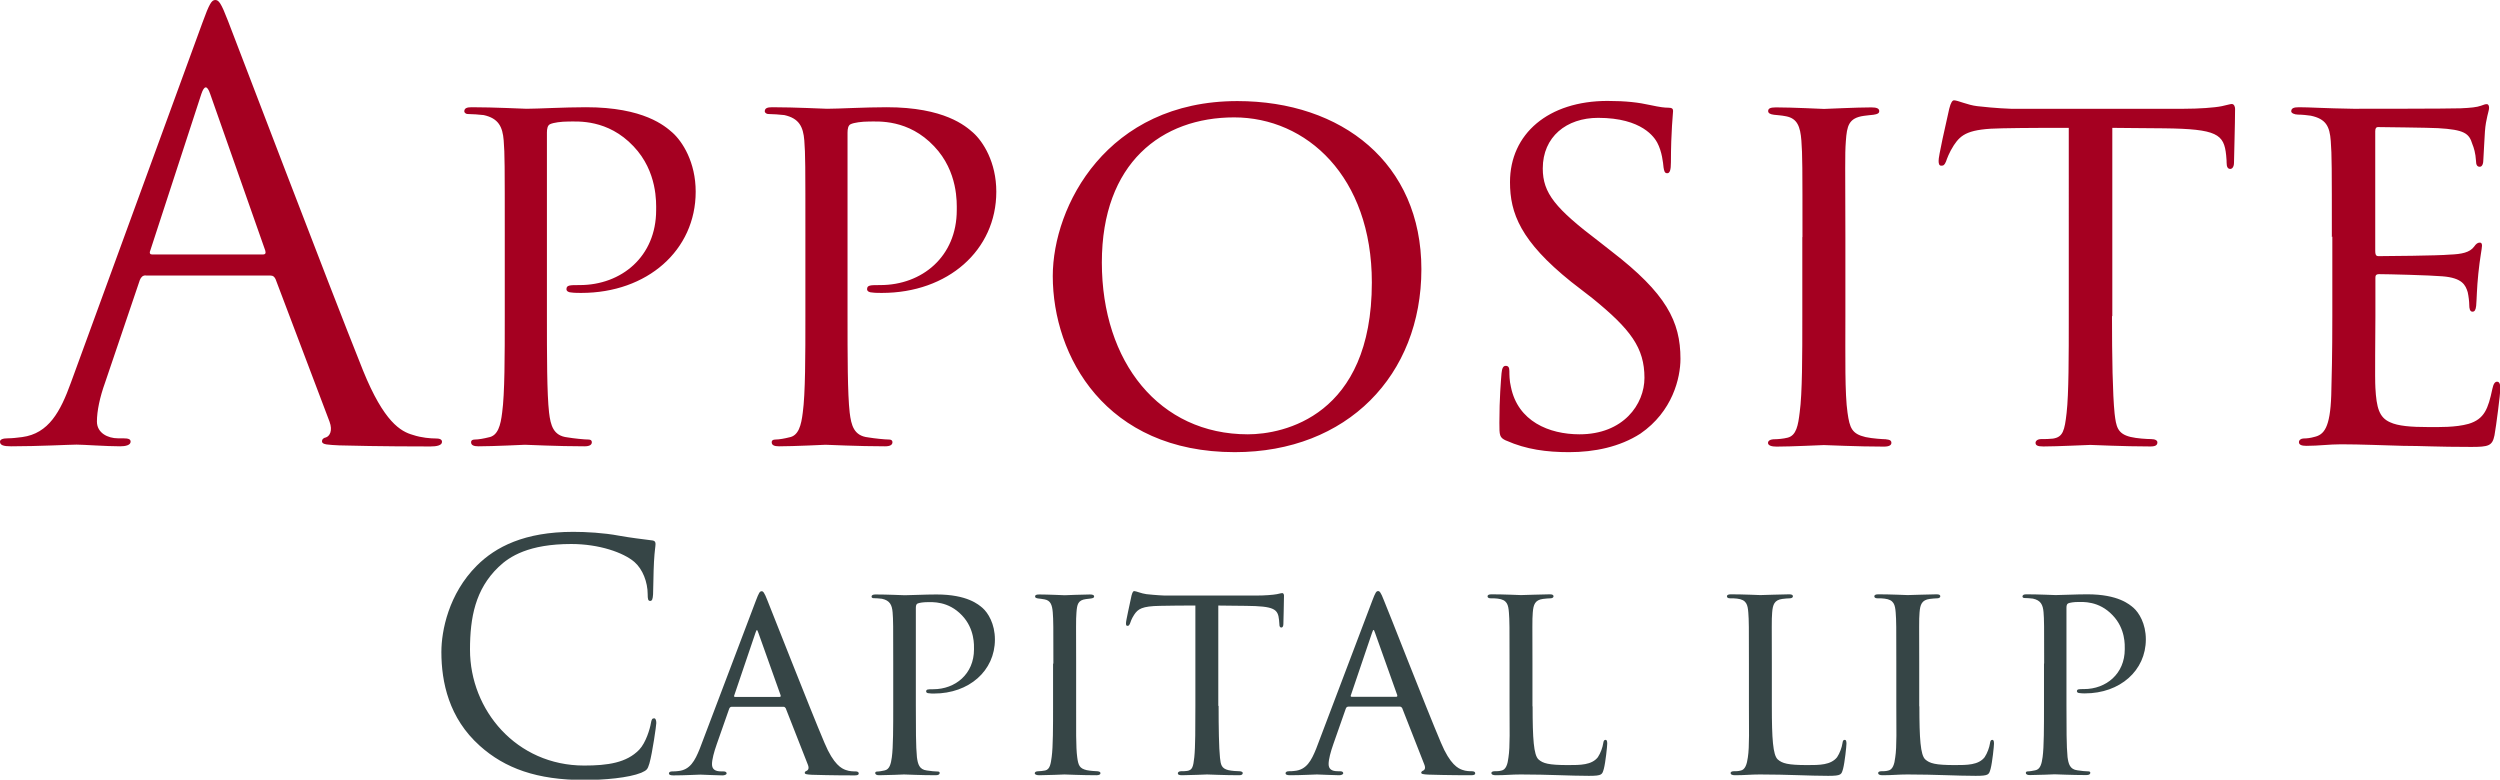 <svg viewBox="0 0 162.5 50.68" xmlns="http://www.w3.org/2000/svg" id="a"><path style="fill:#a50021;" d="M151.57,15.41c0-4.49,0-5.31-.07-6.24-.07-.96-.31-1.44-1.3-1.65-.21-.03-.55-.07-.82-.07-.24,0-.45-.1-.45-.21,0-.21,.17-.27,.51-.27,.68,0,1.61,.07,3.53,.1,.17,0,6.27,0,6.96-.03,.68-.03,1.06-.07,1.34-.17,.21-.07,.24-.1,.38-.1,.07,0,.14,.07,.14,.24,0,.21-.21,.69-.27,1.54-.03,.58-.07,1.13-.1,1.78,0,.31-.07,.51-.24,.51s-.24-.14-.24-.38c-.03-.51-.14-.86-.24-1.1-.21-.69-.51-.93-2.23-1.03-.45-.03-3.84-.07-3.91-.07-.1,0-.17,.07-.17,.27v7.78c0,.21,.03,.34,.21,.34,.41,0,3.91-.03,4.63-.1,.79-.03,1.3-.14,1.58-.51,.14-.2,.24-.27,.38-.27,.07,0,.14,.03,.14,.2s-.14,.82-.24,1.82c-.1,.96-.1,1.64-.14,2.09-.03,.27-.1,.38-.24,.38-.17,0-.21-.21-.21-.45,0-.2-.04-.55-.1-.82-.14-.45-.34-.93-1.65-1.03-.79-.07-3.57-.14-4.11-.14-.21,0-.24,.1-.24,.24v2.5c0,1.06-.04,4.08,0,4.66,.07,1.27,.24,1.92,.96,2.23,.51,.24,1.34,.31,2.5,.31,.65,0,1.75,.03,2.6-.21,1.03-.31,1.27-.99,1.54-2.26,.07-.34,.17-.48,.31-.48,.21,0,.21,.31,.21,.51,0,.24-.27,2.4-.38,2.98-.14,.68-.38,.75-1.51,.75-2.26,0-3.22-.07-4.42-.07-1.2-.03-2.78-.1-4.04-.1-.79,0-1.44,.1-2.26,.1-.31,0-.48-.07-.48-.24,0-.14,.14-.24,.31-.24,.21,0,.45-.03,.69-.1,.62-.14,1.03-.58,1.1-2.71,.03-1.17,.07-2.57,.07-5.18v-5.14Zm-14.29,5.14c0,2.64,.04,5.07,.17,6.34,.1,.82,.17,1.3,1.03,1.51,.41,.1,1.06,.14,1.34,.14s.41,.1,.41,.21c0,.17-.1,.27-.45,.27-1.75,0-3.77-.1-3.91-.1s-2.16,.1-3.05,.1c-.38,0-.51-.07-.51-.24,0-.1,.1-.24,.38-.24s.48,0,.75-.03c.65-.1,.76-.51,.89-1.68,.14-1.23,.14-3.7,.14-6.27V8.31c-1.13,0-2.95,0-4.32,.03-2.19,.03-2.67,.38-3.15,1.1-.31,.48-.45,.89-.51,1.06-.1,.24-.17,.27-.31,.27s-.17-.14-.17-.31c-.03-.21,.48-2.47,.69-3.39,.1-.41,.21-.55,.31-.55,.24,0,.89,.31,1.51,.38,1.2,.14,2.16,.17,2.19,.17h11.24c.96,0,1.99-.07,2.47-.17,.45-.1,.55-.14,.65-.14,.14,0,.21,.17,.21,.31,0,.96-.07,3.22-.07,3.5,0,.31-.14,.41-.24,.41-.17,0-.24-.14-.24-.41,0-.1,0-.14-.03-.48-.14-1.37-.58-1.71-4.04-1.75-1.3,0-2.37-.03-3.36-.03v12.24Zm-20.12-5.14c0-4.52,0-5.35-.07-6.27-.07-.92-.27-1.44-.99-1.58-.34-.07-.58-.07-.79-.1-.24-.03-.38-.1-.38-.24,0-.17,.14-.24,.51-.24,1.06,0,3.02,.1,3.12,.1,.14,0,2.12-.1,3.08-.1,.34,0,.51,.07,.51,.24,0,.14-.1,.2-.38,.24-.21,.03-.38,.03-.62,.07-.99,.14-1.1,.65-1.17,1.65-.07,.92-.03,1.71-.03,6.24v5.14c0,2.64-.04,5.04,.14,6.27,.14,.99,.28,1.37,1.17,1.58,.45,.1,1.17,.14,1.3,.14,.31,.03,.38,.1,.38,.24s-.14,.24-.48,.24c-1.75,0-3.74-.1-3.91-.1-.1,0-2.12,.1-3.08,.1-.31,0-.55-.07-.55-.24,0-.14,.14-.24,.45-.24,.17,0,.55-.03,.82-.1,.58-.14,.69-.82,.79-1.65,.17-1.23,.17-3.67,.17-6.24v-5.14Zm-19.26,13.23c-.44-.2-.44-.34-.44-1.16,0-1.58,.1-2.74,.14-3.22,.03-.31,.1-.48,.27-.48s.24,.1,.24,.34c0,.21,0,.62,.1,1.03,.45,2.23,2.47,3.08,4.46,3.08,2.85,0,4.22-1.95,4.22-3.67,0-1.95-.89-3.15-3.39-5.18l-1.37-1.06c-3.29-2.64-3.98-4.46-3.98-6.48,0-3.15,2.5-5.28,6.34-5.28,1.2,0,2.02,.1,2.78,.27,.65,.14,.93,.17,1.17,.17s.31,.07,.31,.21-.14,1.34-.14,3.33c0,.51-.07,.72-.24,.72s-.2-.14-.24-.38c-.03-.31-.1-1.03-.41-1.61-.17-.31-.96-1.61-3.84-1.61-2.06,0-3.6,1.23-3.6,3.29,0,1.61,.82,2.6,3.67,4.76l.79,.62c3.56,2.74,4.49,4.56,4.49,6.99,0,1.24-.51,3.43-2.61,4.87-1.34,.86-2.98,1.2-4.63,1.2-1.44,0-2.78-.17-4.08-.75m-8.74-10.28c0-6.89-4.25-10.73-8.95-10.73s-8.6,2.95-8.6,9.43,3.74,11.17,9.49,11.17c2.3,0,8.06-1.17,8.06-9.87m-20.74-.41c0-4.56,3.53-11.38,12-11.38,6.79,0,11.96,4.04,11.96,10.93s-4.83,11.89-12.13,11.89c-8.4,0-11.83-6.24-11.83-11.45m-16.08-2.54c0-4.73,0-5.35-.07-6.27-.07-.89-.34-1.44-1.3-1.65-.24-.03-.79-.07-1.06-.07-.07,0-.21-.07-.21-.17,0-.21,.17-.27,.48-.27,1.47,0,3.36,.1,3.57,.1,.72,0,2.47-.1,3.87-.1,3.77,0,5.14,1.23,5.62,1.65,.65,.58,1.51,1.92,1.51,3.84,0,3.81-3.15,6.58-7.44,6.58-.14,0-.48,0-.65-.03-.14,0-.31-.07-.31-.21,0-.27,.21-.27,.86-.27,2.71,0,4.97-1.85,4.97-4.87,0-.45,.1-2.5-1.47-4.15-1.68-1.78-3.63-1.61-4.25-1.61-.45,0-.96,.07-1.17,.17-.17,.07-.21,.31-.21,.55v11.86c0,2.64,0,5.11,.14,6.34,.1,.82,.27,1.51,1.2,1.61,.41,.07,1.1,.14,1.37,.14,.14,0,.21,.07,.21,.17,0,.17-.14,.27-.48,.27-1.78,0-3.7-.1-3.87-.1-.03,0-2.06,.1-3.02,.1-.31,0-.48-.07-.48-.27,0-.1,.07-.17,.24-.17,.24,0,.62-.07,.89-.14,.62-.1,.79-.79,.89-1.61,.17-1.23,.17-3.7,.17-6.27v-5.14Zm-19.54,0c0-4.73,0-5.35-.07-6.27-.07-.89-.34-1.44-1.3-1.65-.24-.03-.79-.07-1.06-.07-.07,0-.2-.07-.2-.17,0-.21,.17-.27,.48-.27,1.47,0,3.36,.1,3.56,.1,.72,0,2.47-.1,3.87-.1,3.77,0,5.14,1.23,5.62,1.65,.65,.58,1.51,1.92,1.51,3.84,0,3.81-3.15,6.58-7.44,6.58-.14,0-.48,0-.65-.03-.14,0-.31-.07-.31-.21,0-.27,.21-.27,.86-.27,2.71,0,4.97-1.85,4.97-4.87,0-.45,.1-2.5-1.47-4.15-1.68-1.78-3.63-1.61-4.25-1.61-.45,0-.96,.07-1.17,.17-.17,.07-.21,.31-.21,.55v11.86c0,2.64,0,5.11,.14,6.34,.1,.82,.27,1.51,1.2,1.61,.41,.07,1.1,.14,1.37,.14,.14,0,.21,.07,.21,.17,0,.17-.14,.27-.48,.27-1.78,0-3.7-.1-3.87-.1-.03,0-2.06,.1-3.02,.1-.31,0-.48-.07-.48-.27,0-.1,.07-.17,.24-.17,.24,0,.62-.07,.89-.14,.62-.1,.79-.79,.89-1.61,.17-1.23,.17-3.7,.17-6.27v-5.14Zm-15.72,1.14c.19,0,.19-.11,.15-.26l-3.58-10.18c-.19-.56-.38-.56-.57,0l-3.32,10.18c-.08,.19,0,.26,.11,.26h7.2Zm-7.62,1.36c-.19,0-.3,.11-.38,.3l-2.26,6.67c-.34,.94-.53,1.85-.53,2.53,0,.75,.72,1.09,1.36,1.09h.34c.38,0,.49,.07,.49,.22,0,.23-.34,.3-.68,.3-.9,0-2.41-.11-2.83-.11s-2.49,.11-4.26,.11c-.49,0-.72-.07-.72-.3,0-.15,.19-.22,.53-.22,.26,0,.6-.04,.91-.08,1.73-.23,2.49-1.66,3.17-3.54L13.16,1.47c.45-1.24,.6-1.47,.83-1.47s.38,.19,.83,1.36c.56,1.43,6.48,17,8.78,22.73,1.36,3.35,2.45,3.96,3.24,4.18,.56,.19,1.17,.23,1.47,.23,.23,0,.42,.04,.42,.22,0,.23-.34,.3-.75,.3-.57,0-3.32,0-5.92-.07-.72-.04-1.13-.04-1.13-.26,0-.15,.11-.23,.26-.26,.23-.08,.45-.42,.23-1.02l-3.51-9.27c-.08-.15-.15-.23-.34-.23H9.46Z"></path><path style="fill:#364546;" d="M132.87,43.13c0-2.52,0-2.85-.04-3.34-.04-.48-.18-.77-.69-.88-.13-.02-.42-.04-.57-.04-.04,0-.11-.04-.11-.09,0-.11,.09-.15,.26-.15,.79,0,1.79,.05,1.9,.05,.38,0,1.32-.05,2.06-.05,2.01,0,2.74,.66,3,.88,.35,.31,.8,1.02,.8,2.05,0,2.03-1.68,3.51-3.96,3.51-.07,0-.26,0-.35-.02-.07,0-.17-.04-.17-.11,0-.15,.11-.15,.46-.15,1.44,0,2.65-.99,2.65-2.59,0-.24,.06-1.33-.79-2.21-.9-.95-1.94-.86-2.27-.86-.24,0-.51,.04-.62,.09-.09,.04-.11,.16-.11,.29v6.32c0,1.41,0,2.72,.07,3.38,.06,.44,.15,.8,.64,.86,.22,.04,.58,.07,.73,.07,.07,0,.11,.04,.11,.09,0,.09-.07,.15-.26,.15-.95,0-1.97-.05-2.06-.05-.02,0-1.1,.05-1.61,.05-.16,0-.26-.04-.26-.15,0-.05,.04-.09,.13-.09,.13,0,.33-.04,.48-.07,.33-.06,.42-.42,.48-.86,.09-.66,.09-1.97,.09-3.34v-2.74Zm-8.11,2.78c0,2.1,.07,3.16,.38,3.45,.29,.26,.66,.37,1.92,.37,.8,0,1.54,0,1.94-.51,.18-.27,.31-.64,.35-.91,.02-.15,.06-.22,.15-.22,.07,0,.11,.06,.11,.24s-.11,1.22-.22,1.64c-.11,.37-.09,.46-.97,.46-1.24,0-2.61-.09-4.44-.09-.6,0-.97,.05-1.61,.05-.18,0-.29-.04-.29-.15,0-.05,.06-.11,.2-.11s.29,0,.44-.04c.31-.05,.42-.42,.47-.86,.11-.69,.07-1.95,.07-3.36v-2.74c0-2.41,0-2.81-.04-3.31-.04-.51-.11-.84-.73-.91-.11-.02-.31-.02-.46-.02-.13,0-.2-.05-.2-.13,0-.09,.09-.13,.27-.13,.77,0,1.86,.05,1.9,.05,.26,0,1.37-.05,1.88-.05,.18,0,.24,.05,.24,.13s-.09,.13-.2,.13c-.13,0-.31,.02-.49,.04-.51,.07-.62,.36-.66,.89-.04,.49-.02,.9-.02,3.31v2.78Zm-9.59,0c0,2.1,.07,3.16,.38,3.45,.29,.26,.66,.37,1.92,.37,.8,0,1.53,0,1.94-.51,.18-.27,.31-.64,.35-.91,.02-.15,.05-.22,.15-.22,.07,0,.11,.06,.11,.24s-.11,1.22-.22,1.64c-.11,.37-.09,.46-.97,.46-1.24,0-2.61-.09-4.44-.09-.6,0-.97,.05-1.61,.05-.18,0-.29-.04-.29-.15,0-.05,.06-.11,.2-.11s.29,0,.44-.04c.31-.05,.42-.42,.48-.86,.11-.69,.07-1.95,.07-3.36v-2.74c0-2.41,0-2.81-.04-3.31-.04-.51-.11-.84-.73-.91-.11-.02-.31-.02-.46-.02-.13,0-.2-.05-.2-.13,0-.09,.09-.13,.27-.13,.77,0,1.86,.05,1.9,.05,.26,0,1.37-.05,1.88-.05,.18,0,.24,.05,.24,.13s-.09,.13-.2,.13c-.13,0-.31,.02-.49,.04-.51,.07-.62,.36-.66,.89-.04,.49-.02,.9-.02,3.31v2.78Zm-15.55,0c0,2.1,.07,3.16,.38,3.45,.29,.26,.66,.37,1.92,.37,.8,0,1.54,0,1.94-.51,.18-.27,.31-.64,.35-.91,.02-.15,.06-.22,.15-.22,.07,0,.11,.06,.11,.24s-.11,1.22-.22,1.64c-.11,.37-.09,.46-.97,.46-1.24,0-2.61-.09-4.44-.09-.6,0-.97,.05-1.61,.05-.18,0-.29-.04-.29-.15,0-.05,.06-.11,.2-.11s.29,0,.44-.04c.31-.05,.42-.42,.47-.86,.11-.69,.07-1.95,.07-3.36v-2.74c0-2.41,0-2.81-.04-3.31-.04-.51-.11-.84-.73-.91-.11-.02-.31-.02-.46-.02-.13,0-.2-.05-.2-.13,0-.09,.09-.13,.27-.13,.77,0,1.86,.05,1.9,.05,.26,0,1.37-.05,1.88-.05,.18,0,.24,.05,.24,.13s-.09,.13-.2,.13c-.13,0-.31,.02-.49,.04-.51,.07-.62,.36-.66,.89-.04,.49-.02,.9-.02,3.31v2.78Zm-8.86-.62c.07,0,.07-.05,.06-.11l-1.44-4.04c-.09-.26-.11-.26-.2,0l-1.37,4.04c-.04,.07,0,.11,.04,.11h2.92Zm-3.11,.64c-.09,0-.15,.05-.18,.15l-.8,2.28c-.18,.51-.31,1-.31,1.3,0,.33,.2,.47,.6,.47h.13c.17,0,.22,.06,.22,.13,0,.09-.15,.13-.27,.13-.4,0-1.24-.05-1.44-.05-.18,0-.99,.05-1.75,.05-.2,0-.29-.04-.29-.13,0-.07,.07-.13,.22-.13,.09,0,.26,0,.36-.02,.79-.07,1.1-.68,1.41-1.44l3.65-9.63c.2-.53,.26-.62,.38-.62,.09,0,.17,.07,.37,.59,.26,.6,2.74,6.98,3.71,9.26,.6,1.44,1.13,1.68,1.39,1.77,.24,.09,.49,.09,.62,.09s.22,.04,.22,.13-.07,.13-.27,.13c-.18,0-1.55,0-2.78-.04-.35-.02-.46-.04-.46-.13,0-.05,.06-.11,.13-.13,.07-.04,.18-.13,.07-.4l-1.44-3.67c-.04-.05-.07-.09-.15-.09h-3.32Zm-8.44-.05c0,1.41,.02,2.7,.09,3.38,.05,.44,.09,.69,.55,.8,.22,.05,.57,.07,.71,.07s.22,.06,.22,.11c0,.09-.05,.15-.24,.15-.93,0-2.01-.05-2.08-.05s-1.15,.05-1.63,.05c-.2,0-.27-.04-.27-.13,0-.05,.06-.13,.2-.13s.26,0,.4-.02c.35-.05,.4-.27,.47-.89,.07-.66,.07-1.97,.07-3.34v-6.52c-.6,0-1.57,0-2.3,.02-1.17,.02-1.43,.2-1.68,.58-.17,.26-.24,.48-.27,.57-.06,.13-.09,.15-.17,.15s-.09-.07-.09-.16c-.02-.11,.26-1.31,.36-1.81,.06-.22,.11-.29,.17-.29,.13,0,.47,.16,.8,.2,.64,.07,1.15,.09,1.17,.09h5.99c.51,0,1.06-.04,1.32-.09,.24-.05,.29-.07,.35-.07,.07,0,.11,.09,.11,.16,0,.51-.04,1.72-.04,1.86,0,.16-.07,.22-.13,.22-.09,0-.13-.07-.13-.22,0-.06,0-.07-.02-.26-.07-.73-.31-.91-2.16-.93-.69,0-1.26-.02-1.79-.02v6.52Zm-10.74-2.74c0-2.41,0-2.85-.04-3.34-.04-.49-.15-.77-.53-.84-.18-.04-.31-.04-.42-.06-.13-.02-.2-.05-.2-.13,0-.09,.07-.13,.27-.13,.57,0,1.61,.05,1.66,.05,.07,0,1.13-.05,1.64-.05,.18,0,.27,.04,.27,.13,0,.07-.06,.11-.2,.13-.11,.02-.2,.02-.33,.04-.53,.07-.58,.35-.62,.88-.04,.49-.02,.91-.02,3.32v2.74c0,1.41-.02,2.69,.07,3.34,.07,.53,.15,.73,.62,.84,.24,.05,.62,.07,.69,.07,.16,.02,.2,.06,.2,.13s-.07,.13-.26,.13c-.93,0-1.99-.05-2.08-.05-.06,0-1.13,.05-1.64,.05-.16,0-.29-.04-.29-.13,0-.07,.07-.13,.24-.13,.09,0,.29-.02,.44-.05,.31-.07,.36-.44,.42-.88,.09-.66,.09-1.96,.09-3.33v-2.74Zm-10.41,0c0-2.52,0-2.85-.04-3.34-.04-.48-.18-.77-.69-.88-.13-.02-.42-.04-.57-.04-.04,0-.11-.04-.11-.09,0-.11,.09-.15,.26-.15,.79,0,1.79,.05,1.9,.05,.38,0,1.31-.05,2.06-.05,2.01,0,2.74,.66,3,.88,.35,.31,.8,1.02,.8,2.05,0,2.03-1.68,3.51-3.96,3.51-.07,0-.26,0-.35-.02-.07,0-.16-.04-.16-.11,0-.15,.11-.15,.46-.15,1.44,0,2.65-.99,2.65-2.59,0-.24,.06-1.33-.78-2.21-.9-.95-1.94-.86-2.27-.86-.24,0-.51,.04-.62,.09-.09,.04-.11,.16-.11,.29v6.32c0,1.41,0,2.72,.07,3.38,.06,.44,.15,.8,.64,.86,.22,.04,.58,.07,.73,.07,.07,0,.11,.04,.11,.09,0,.09-.07,.15-.26,.15-.95,0-1.97-.05-2.06-.05-.02,0-1.1,.05-1.61,.05-.16,0-.26-.04-.26-.15,0-.05,.04-.09,.13-.09,.13,0,.33-.04,.47-.07,.33-.06,.42-.42,.48-.86,.09-.66,.09-1.97,.09-3.34v-2.74Zm-7.38,2.16c.07,0,.07-.05,.06-.11l-1.44-4.04c-.09-.26-.11-.26-.2,0l-1.37,4.04c-.04,.07,0,.11,.04,.11h2.92Zm-3.11,.64c-.09,0-.15,.05-.18,.15l-.8,2.28c-.18,.51-.31,1-.31,1.3,0,.33,.2,.47,.6,.47h.13c.17,0,.22,.06,.22,.13,0,.09-.15,.13-.27,.13-.4,0-1.24-.05-1.44-.05-.18,0-.99,.05-1.75,.05-.2,0-.29-.04-.29-.13,0-.07,.07-.13,.22-.13,.09,0,.26,0,.37-.02,.79-.07,1.1-.68,1.41-1.44l3.65-9.63c.2-.53,.26-.62,.38-.62,.09,0,.17,.07,.37,.59,.25,.6,2.74,6.98,3.71,9.26,.6,1.44,1.13,1.68,1.39,1.77,.24,.09,.49,.09,.62,.09s.22,.04,.22,.13-.07,.13-.27,.13c-.18,0-1.55,0-2.78-.04-.35-.02-.46-.04-.46-.13,0-.05,.05-.11,.13-.13,.07-.04,.18-.13,.07-.4l-1.44-3.67c-.04-.05-.07-.09-.15-.09h-3.33Zm-16.39,2.53c-2-1.79-2.49-4.13-2.49-6.09,0-1.38,.47-3.78,2.3-5.61,1.23-1.23,3.11-2.2,6.27-2.2,.82,0,1.97,.06,2.98,.25,.78,.14,1.42,.21,2.18,.31,.14,.02,.19,.1,.19,.23,0,.16-.06,.41-.1,1.15-.04,.68-.04,1.81-.06,2.12-.02,.31-.06,.43-.19,.43-.14,0-.16-.14-.16-.43,0-.8-.33-1.64-.86-2.1-.72-.62-2.3-1.17-4.11-1.17-2.74,0-4.01,.8-4.73,1.5-1.5,1.44-1.85,3.27-1.85,5.37,0,3.93,3.02,7.53,7.42,7.53,1.54,0,2.76-.18,3.58-1.03,.43-.45,.7-1.36,.76-1.73,.04-.23,.08-.31,.21-.31,.1,0,.14,.14,.14,.31,0,.14-.25,1.93-.45,2.63-.12,.39-.16,.43-.53,.6-.82,.33-2.39,.47-3.7,.47-3.08,0-5.16-.76-6.79-2.22"></path></svg>